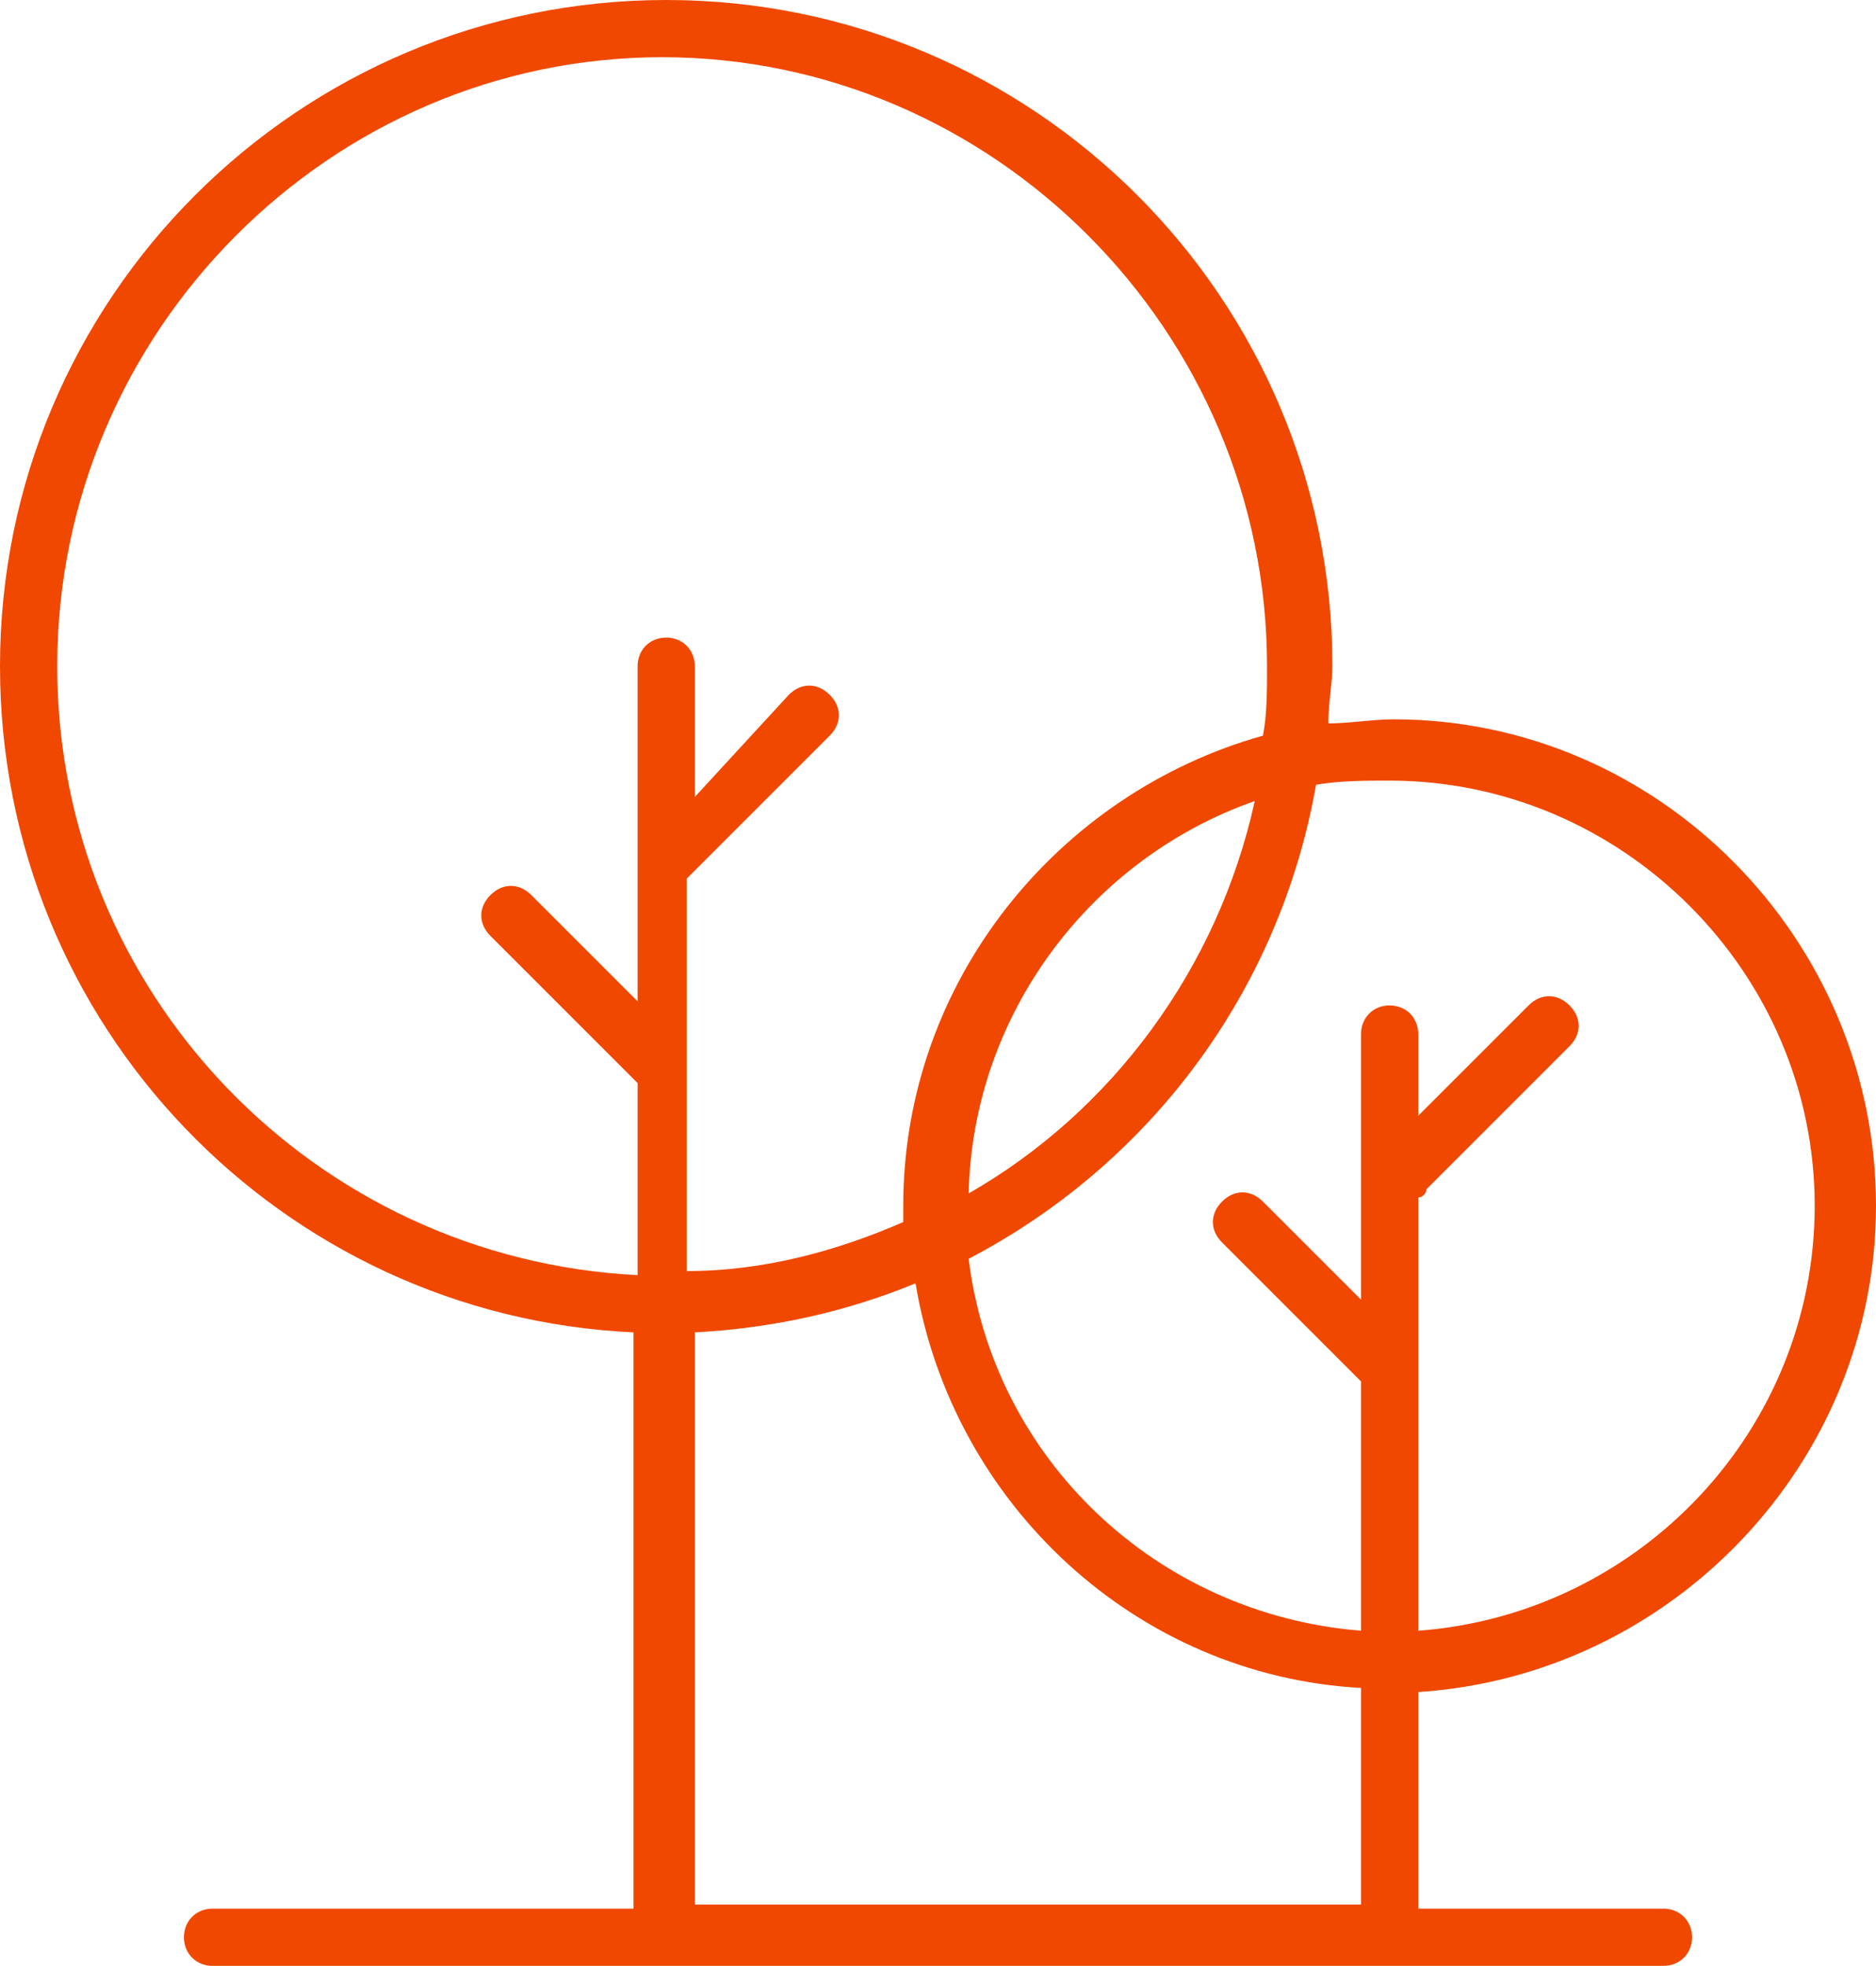 <?xml version="1.0" encoding="UTF-8"?> <svg xmlns="http://www.w3.org/2000/svg" xmlns:xlink="http://www.w3.org/1999/xlink" version="1.1" id="Слой_1" x="0px" y="0px" viewBox="0 0 45.9 48.1" style="enable-background:new 0 0 45.9 48.1;" xml:space="preserve"> <style type="text/css"> .st0{fill:#F04800;} </style> <g> <g> <path class="st0" d="M45.9,29.5c0-6.5-5.3-11.9-11.8-11.9c-0.5,0-1.1,0.1-1.6,0.1c0-0.5,0.1-1,0.1-1.4c0-9-7.3-16.3-16.3-16.3 S0,7.3,0,16.3c0,8.8,6.9,15.9,15.5,16.3v14.1H5.2c-0.4,0-0.7,0.3-0.7,0.7c0,0.4,0.3,0.7,0.7,0.7h35.5c0.4,0,0.7-0.3,0.7-0.7 c0-0.4-0.3-0.7-0.7-0.7h-6v-5.3C40.9,41,45.9,35.8,45.9,29.5z M34,19.1c5.7,0,10.4,4.7,10.4,10.4c0,5.5-4.3,10-9.7,10.4V29.3 c0.1,0,0.2-0.1,0.2-0.2l3.5-3.5c0.3-0.3,0.3-0.7,0-1c-0.3-0.3-0.7-0.3-1,0l-2.7,2.7v-2c0-0.4-0.3-0.7-0.7-0.7 c-0.4,0-0.7,0.3-0.7,0.7v6.5l-2.4-2.4c-0.3-0.3-0.7-0.3-1,0c-0.3,0.3-0.3,0.7,0,1l3.4,3.4v6.1c-5-0.4-9-4.2-9.6-9.1 c4.4-2.3,7.6-6.5,8.5-11.6C32.8,19.1,33.4,19.1,34,19.1z M23.7,29.2c0.1-4.4,3-8.2,7-9.6C29.8,23.7,27.2,27.2,23.7,29.2z M1.4,16.3c0-8.2,6.7-14.9,14.8-14.9s14.8,6.7,14.8,14.9c0,0.6,0,1.2-0.1,1.7c-5,1.4-8.8,6-8.8,11.5c0,0.1,0,0.3,0,0.4 c-1.6,0.7-3.4,1.2-5.3,1.2v-9.6c0,0,0,0,0,0l3.5-3.5c0.3-0.3,0.3-0.7,0-1c-0.3-0.3-0.7-0.3-1,0L17,19.5v-3.2 c0-0.4-0.3-0.7-0.7-0.7c-0.4,0-0.7,0.3-0.7,0.7v8.2L13,21.9c-0.3-0.3-0.7-0.3-1,0c-0.3,0.3-0.3,0.7,0,1l3.5,3.5 c0,0,0.1,0.1,0.1,0.1v4.7C7.7,30.8,1.4,24.3,1.4,16.3z M17,46.7V32.6c1.9-0.1,3.7-0.5,5.4-1.2c0.9,5.4,5.4,9.6,10.9,9.9v5.3H17z"></path> </g> </g> </svg> 